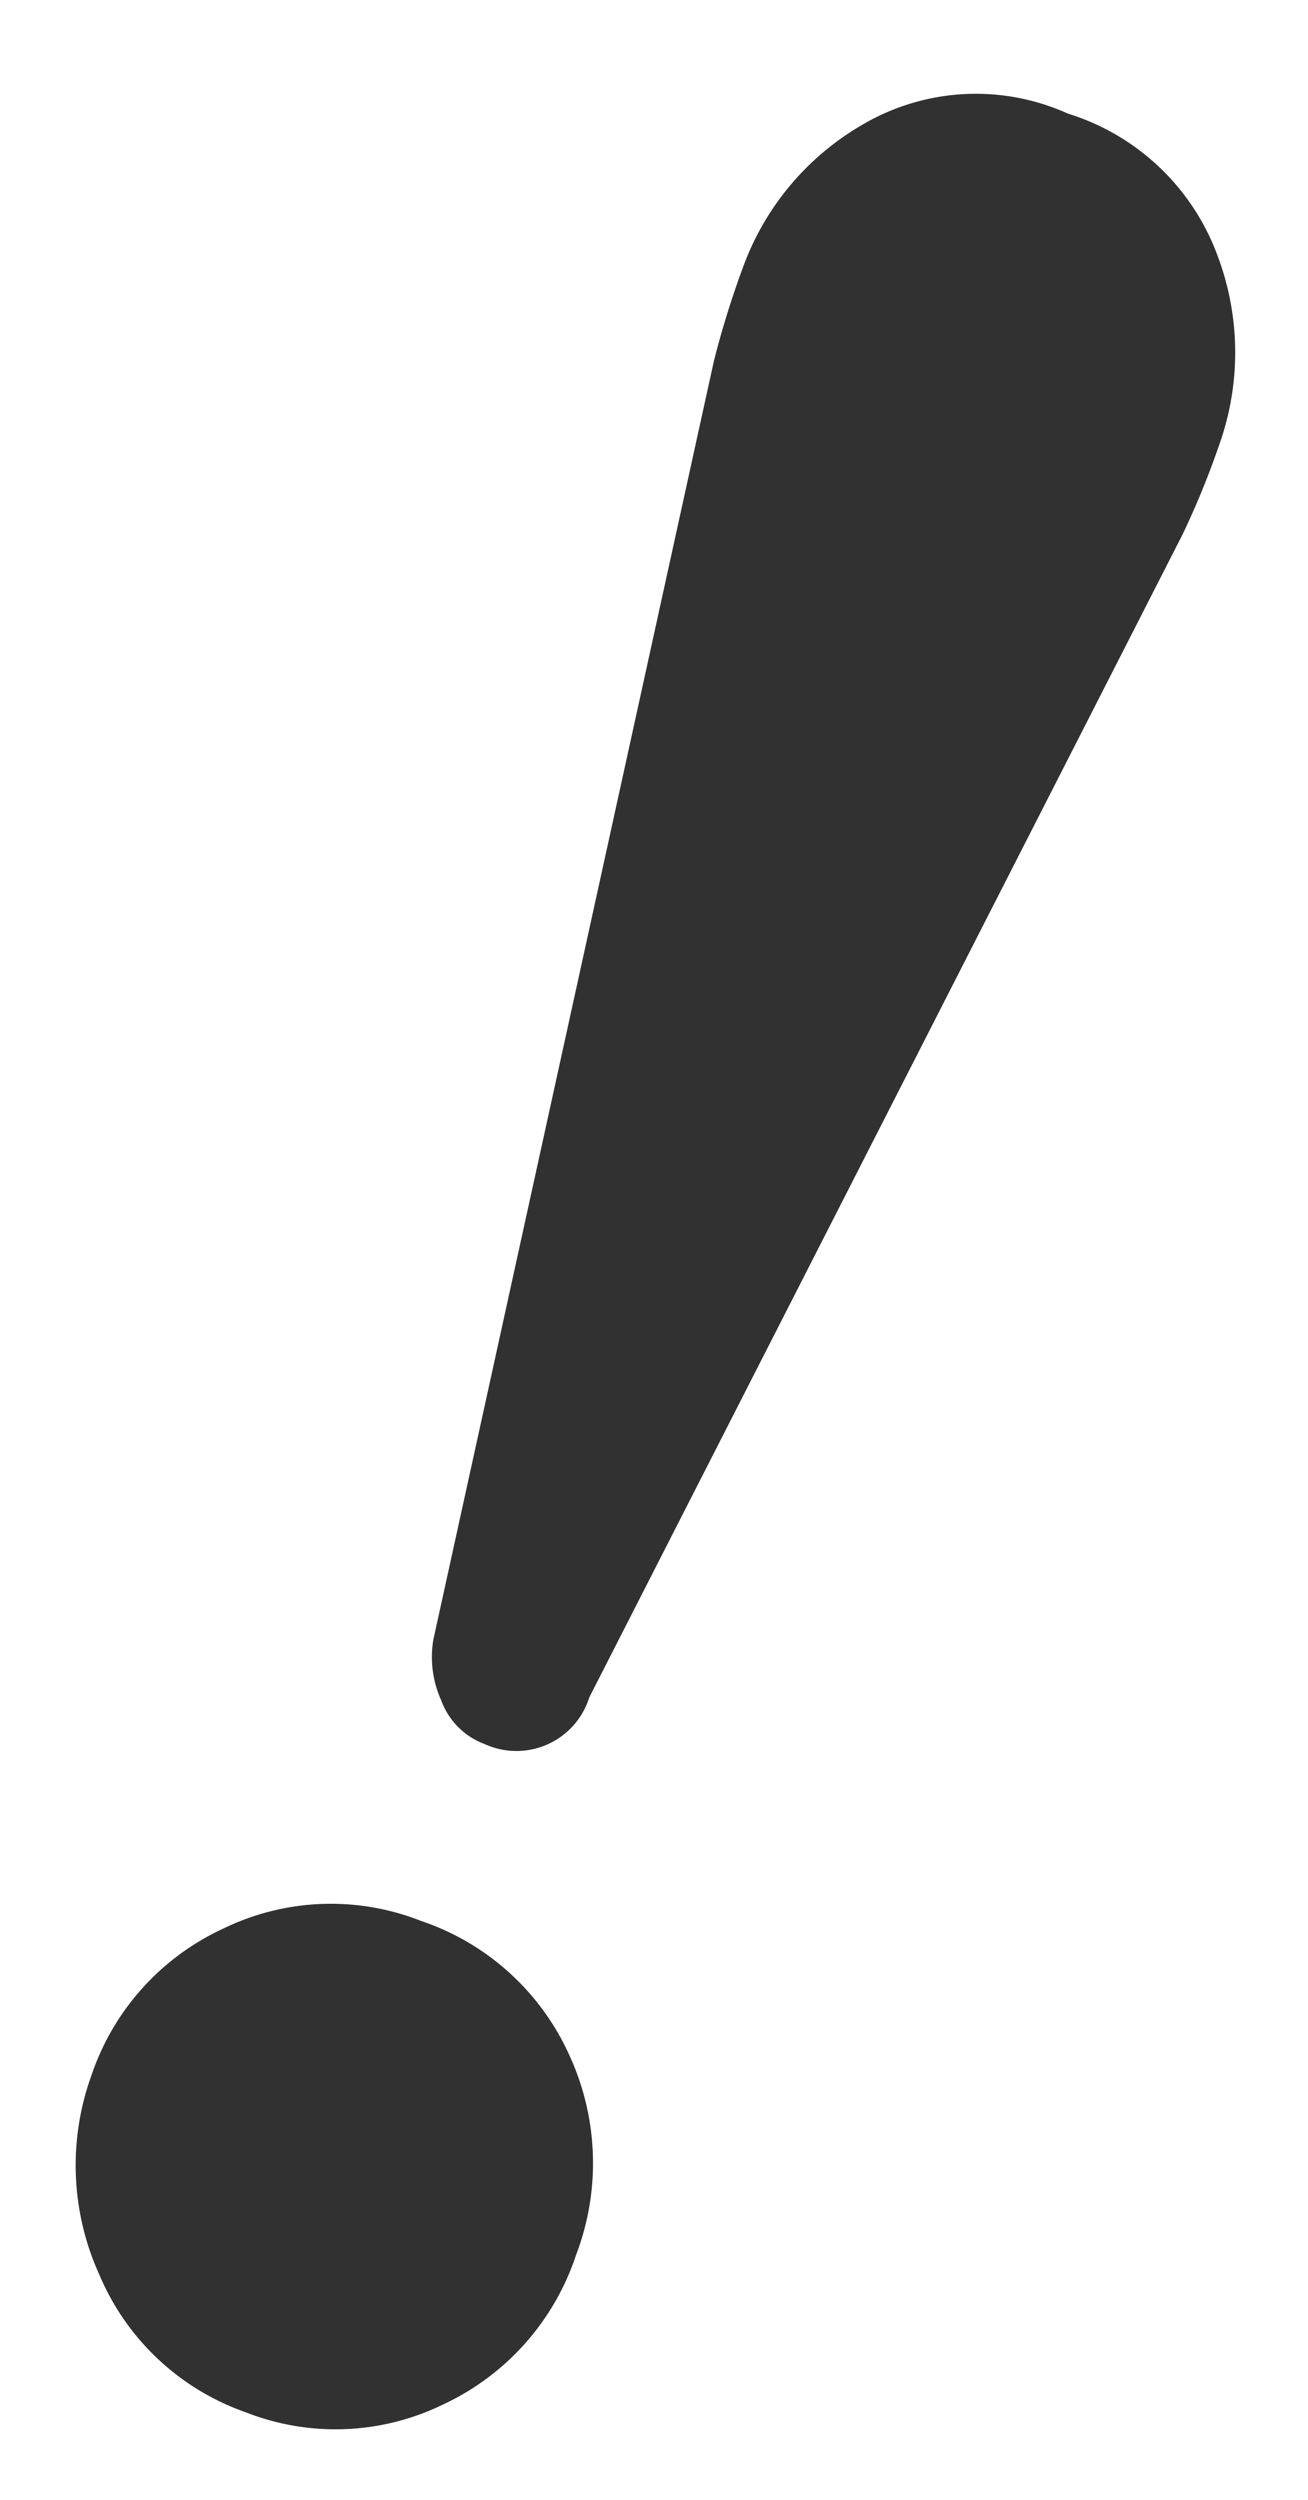 <svg xmlns="http://www.w3.org/2000/svg" width="19.013" height="36.321" viewBox="0 0 19.013 36.321"><g transform="translate(-3516 10234)"><rect width="19" height="36" transform="translate(3516 -10234)" fill="none"/><g transform="translate(2835.635 -10533)"><g transform="translate(692.365 299.347) rotate(20)"><path d="M2.61,24.009a1.525,1.525,0,0,0,.408.789,1.066,1.066,0,0,0,.809.382,1.11,1.11,0,0,0,1.2-1.158L7.352,5.194A12.216,12.216,0,0,0,7.407,3.78,3.988,3.988,0,0,0,6.431,1.2,3.383,3.383,0,0,0,3.694.02,3.252,3.252,0,0,0,.937,1.2,3.952,3.952,0,0,0,.02,3.741,13.347,13.347,0,0,0,.088,5.155Z" transform="translate(0.062 0)" fill="#313131"/><path d="M6.432,1.1A3.634,3.634,0,0,0,3.756.02,3.572,3.572,0,0,0,1.092,1.107,3.622,3.622,0,0,0,.02,3.773a3.842,3.842,0,0,0,1.1,2.678A3.6,3.6,0,0,0,3.8,7.6,3.569,3.569,0,0,0,6.46,6.511a3.662,3.662,0,0,0,1.072-2.7A3.742,3.742,0,0,0,6.432,1.1Z" transform="translate(0.147 27.891)" fill="#313131"/></g></g></g></svg>